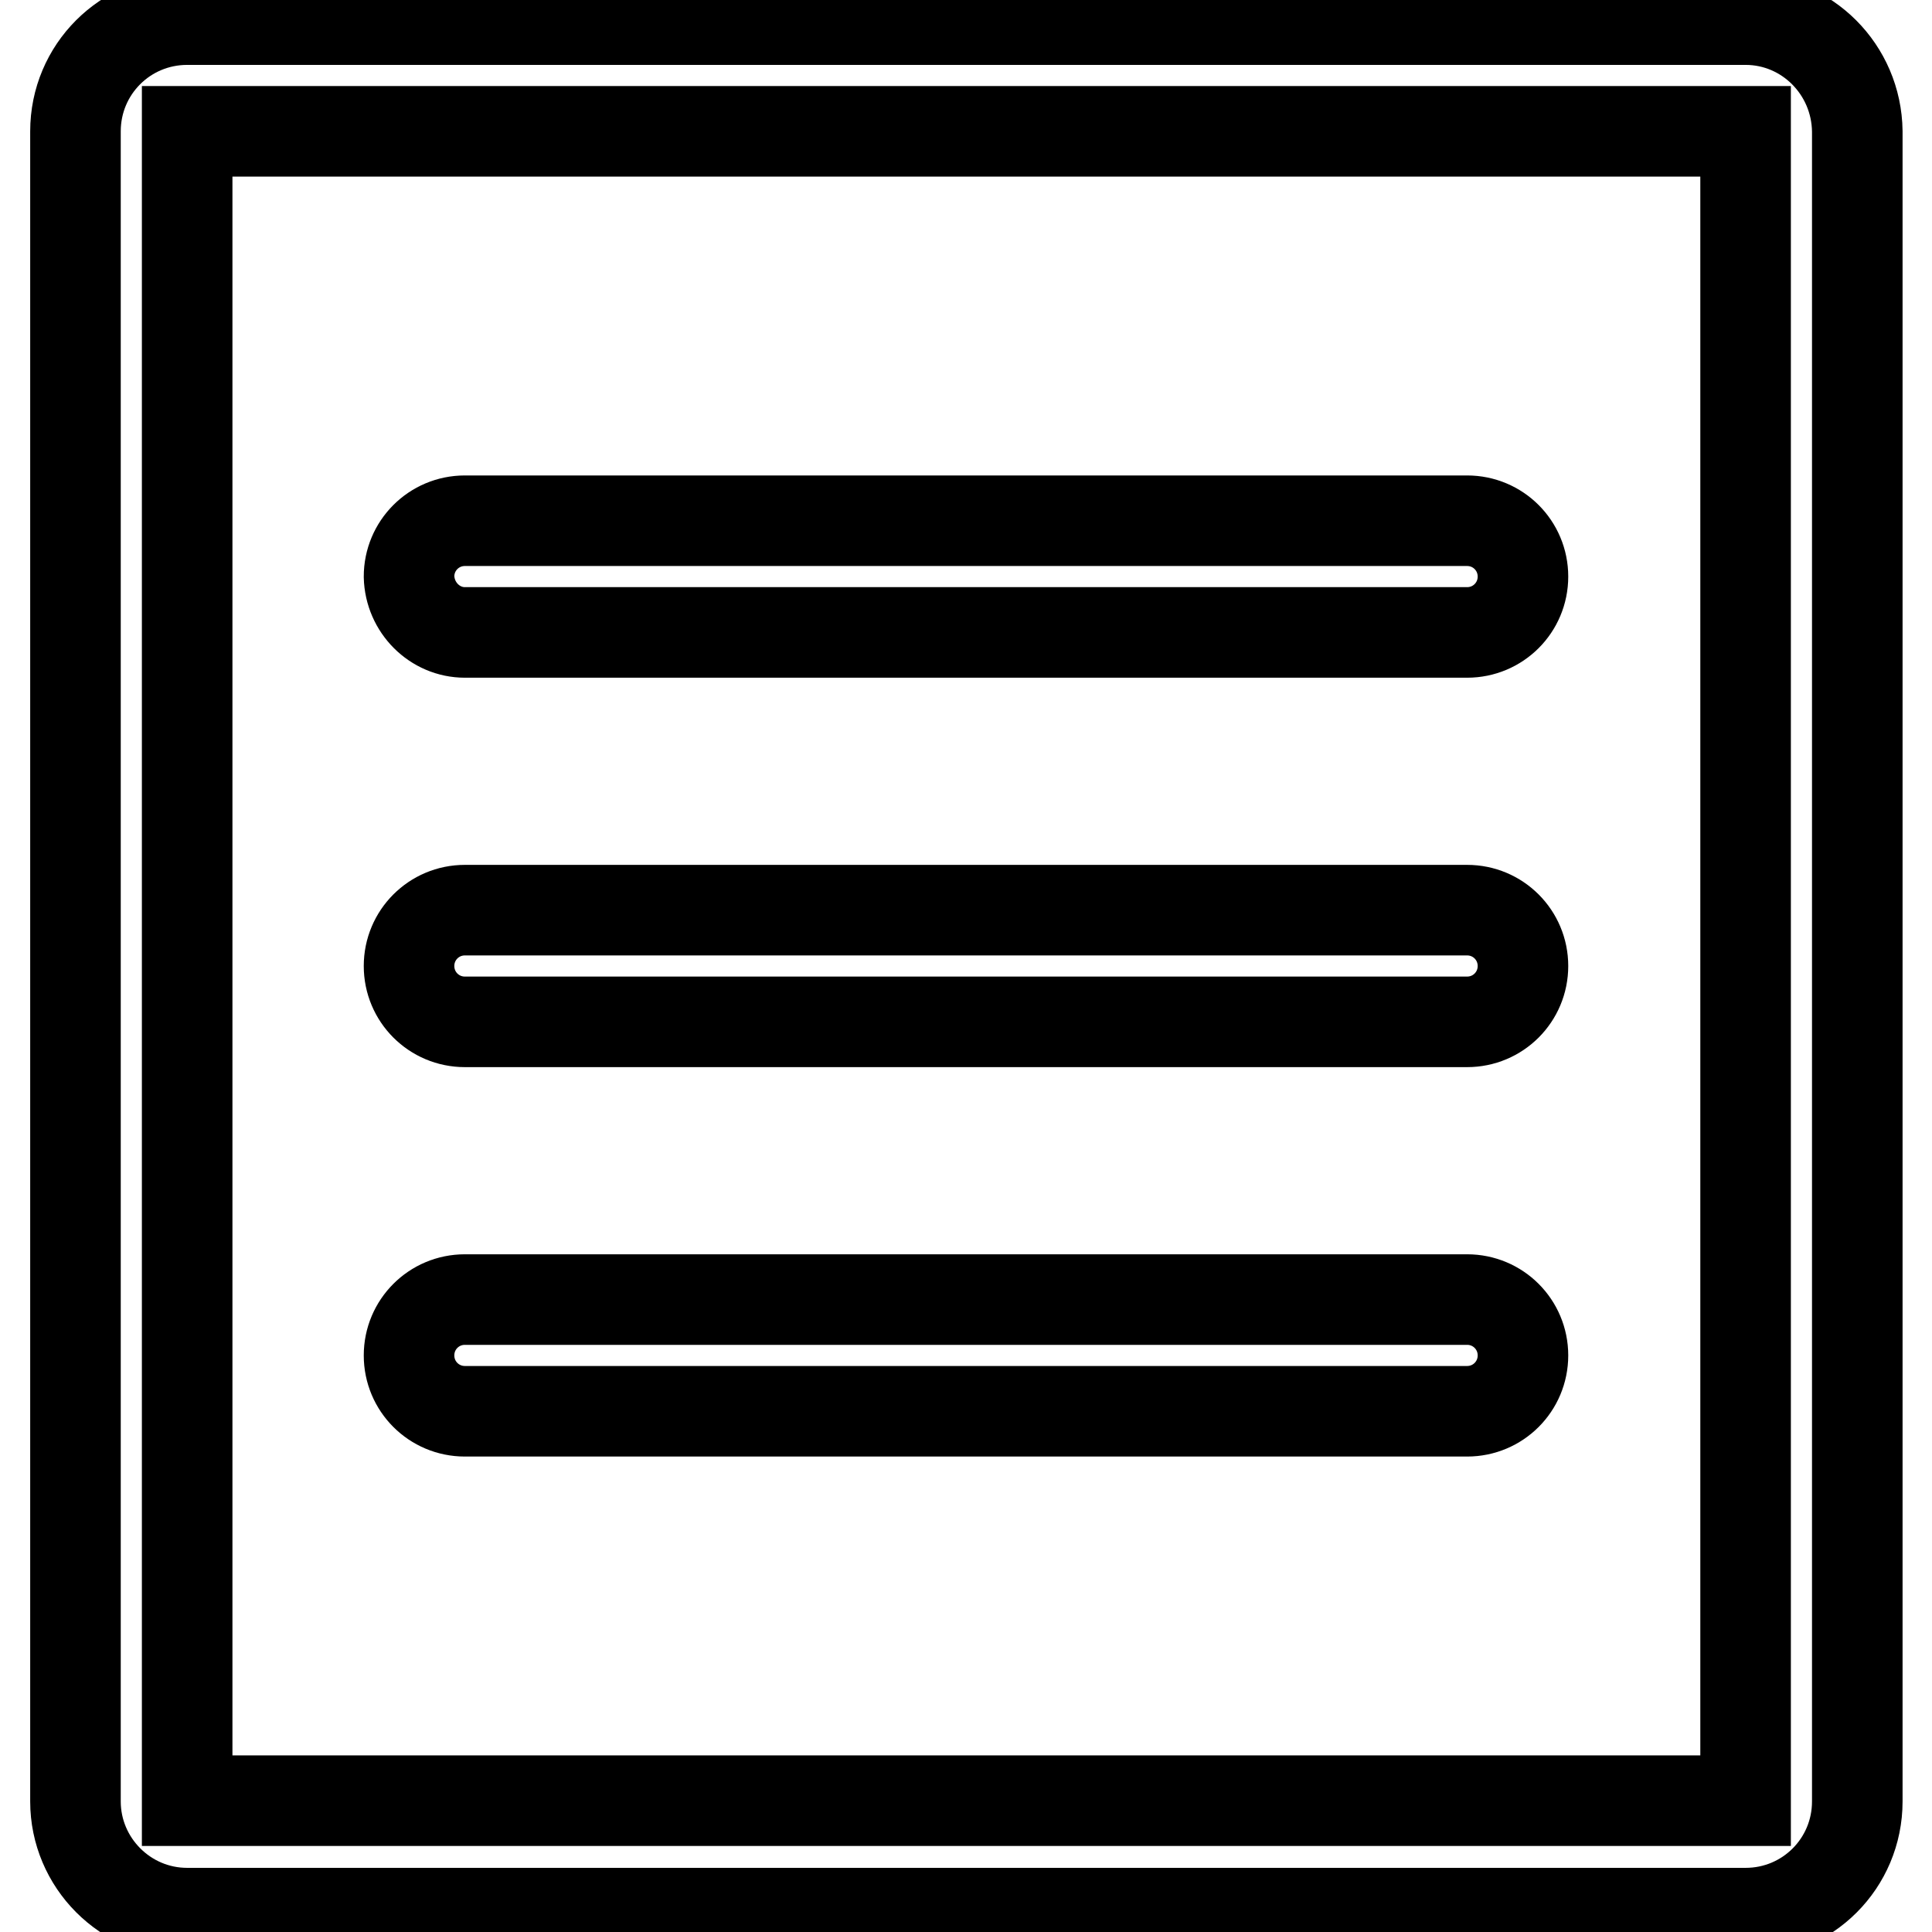 <?xml version="1.0" encoding="utf-8"?>
<!-- Svg Vector Icons : http://www.onlinewebfonts.com/icon -->
<!DOCTYPE svg PUBLIC "-//W3C//DTD SVG 1.1//EN" "http://www.w3.org/Graphics/SVG/1.1/DTD/svg11.dtd">
<svg version="1.1" xmlns="http://www.w3.org/2000/svg" xmlns:xlink="http://www.w3.org/1999/xlink" x="0px" y="0px" viewBox="0 0 256 256" enable-background="new 0 0 256 256" xml:space="preserve">
<g> <path stroke-width="12" fill-opacity="0" stroke="#000000"  d="M231.3,2.6H24.8C16.6,2.6,10,9.2,10,17.4v221.3c0,8.1,6.6,14.8,14.8,14.8h206.5c8.2,0,14.8-6.6,14.8-14.8 V17.4C246,9.2,239.4,2.6,231.3,2.6z M231.3,238.6H24.8V17.4h206.5V238.6z M61.6,83.8h132.8c4.1,0,7.4-3.3,7.4-7.4 c0-4.1-3.3-7.4-7.4-7.4H61.6c-4.1,0-7.4,3.3-7.4,7.4C54.3,80.5,57.6,83.8,61.6,83.8z M194.4,120.6H61.6c-4.1,0-7.4,3.3-7.4,7.4 c0,4.1,3.3,7.4,7.4,7.4h132.8c4.1,0,7.4-3.3,7.4-7.4C201.8,123.9,198.5,120.6,194.4,120.6z M194.4,172.2H61.6 c-4.1,0-7.4,3.3-7.4,7.4s3.3,7.4,7.4,7.4h132.8c4.1,0,7.4-3.3,7.4-7.4S198.5,172.2,194.4,172.2z"/></g>
</svg>
